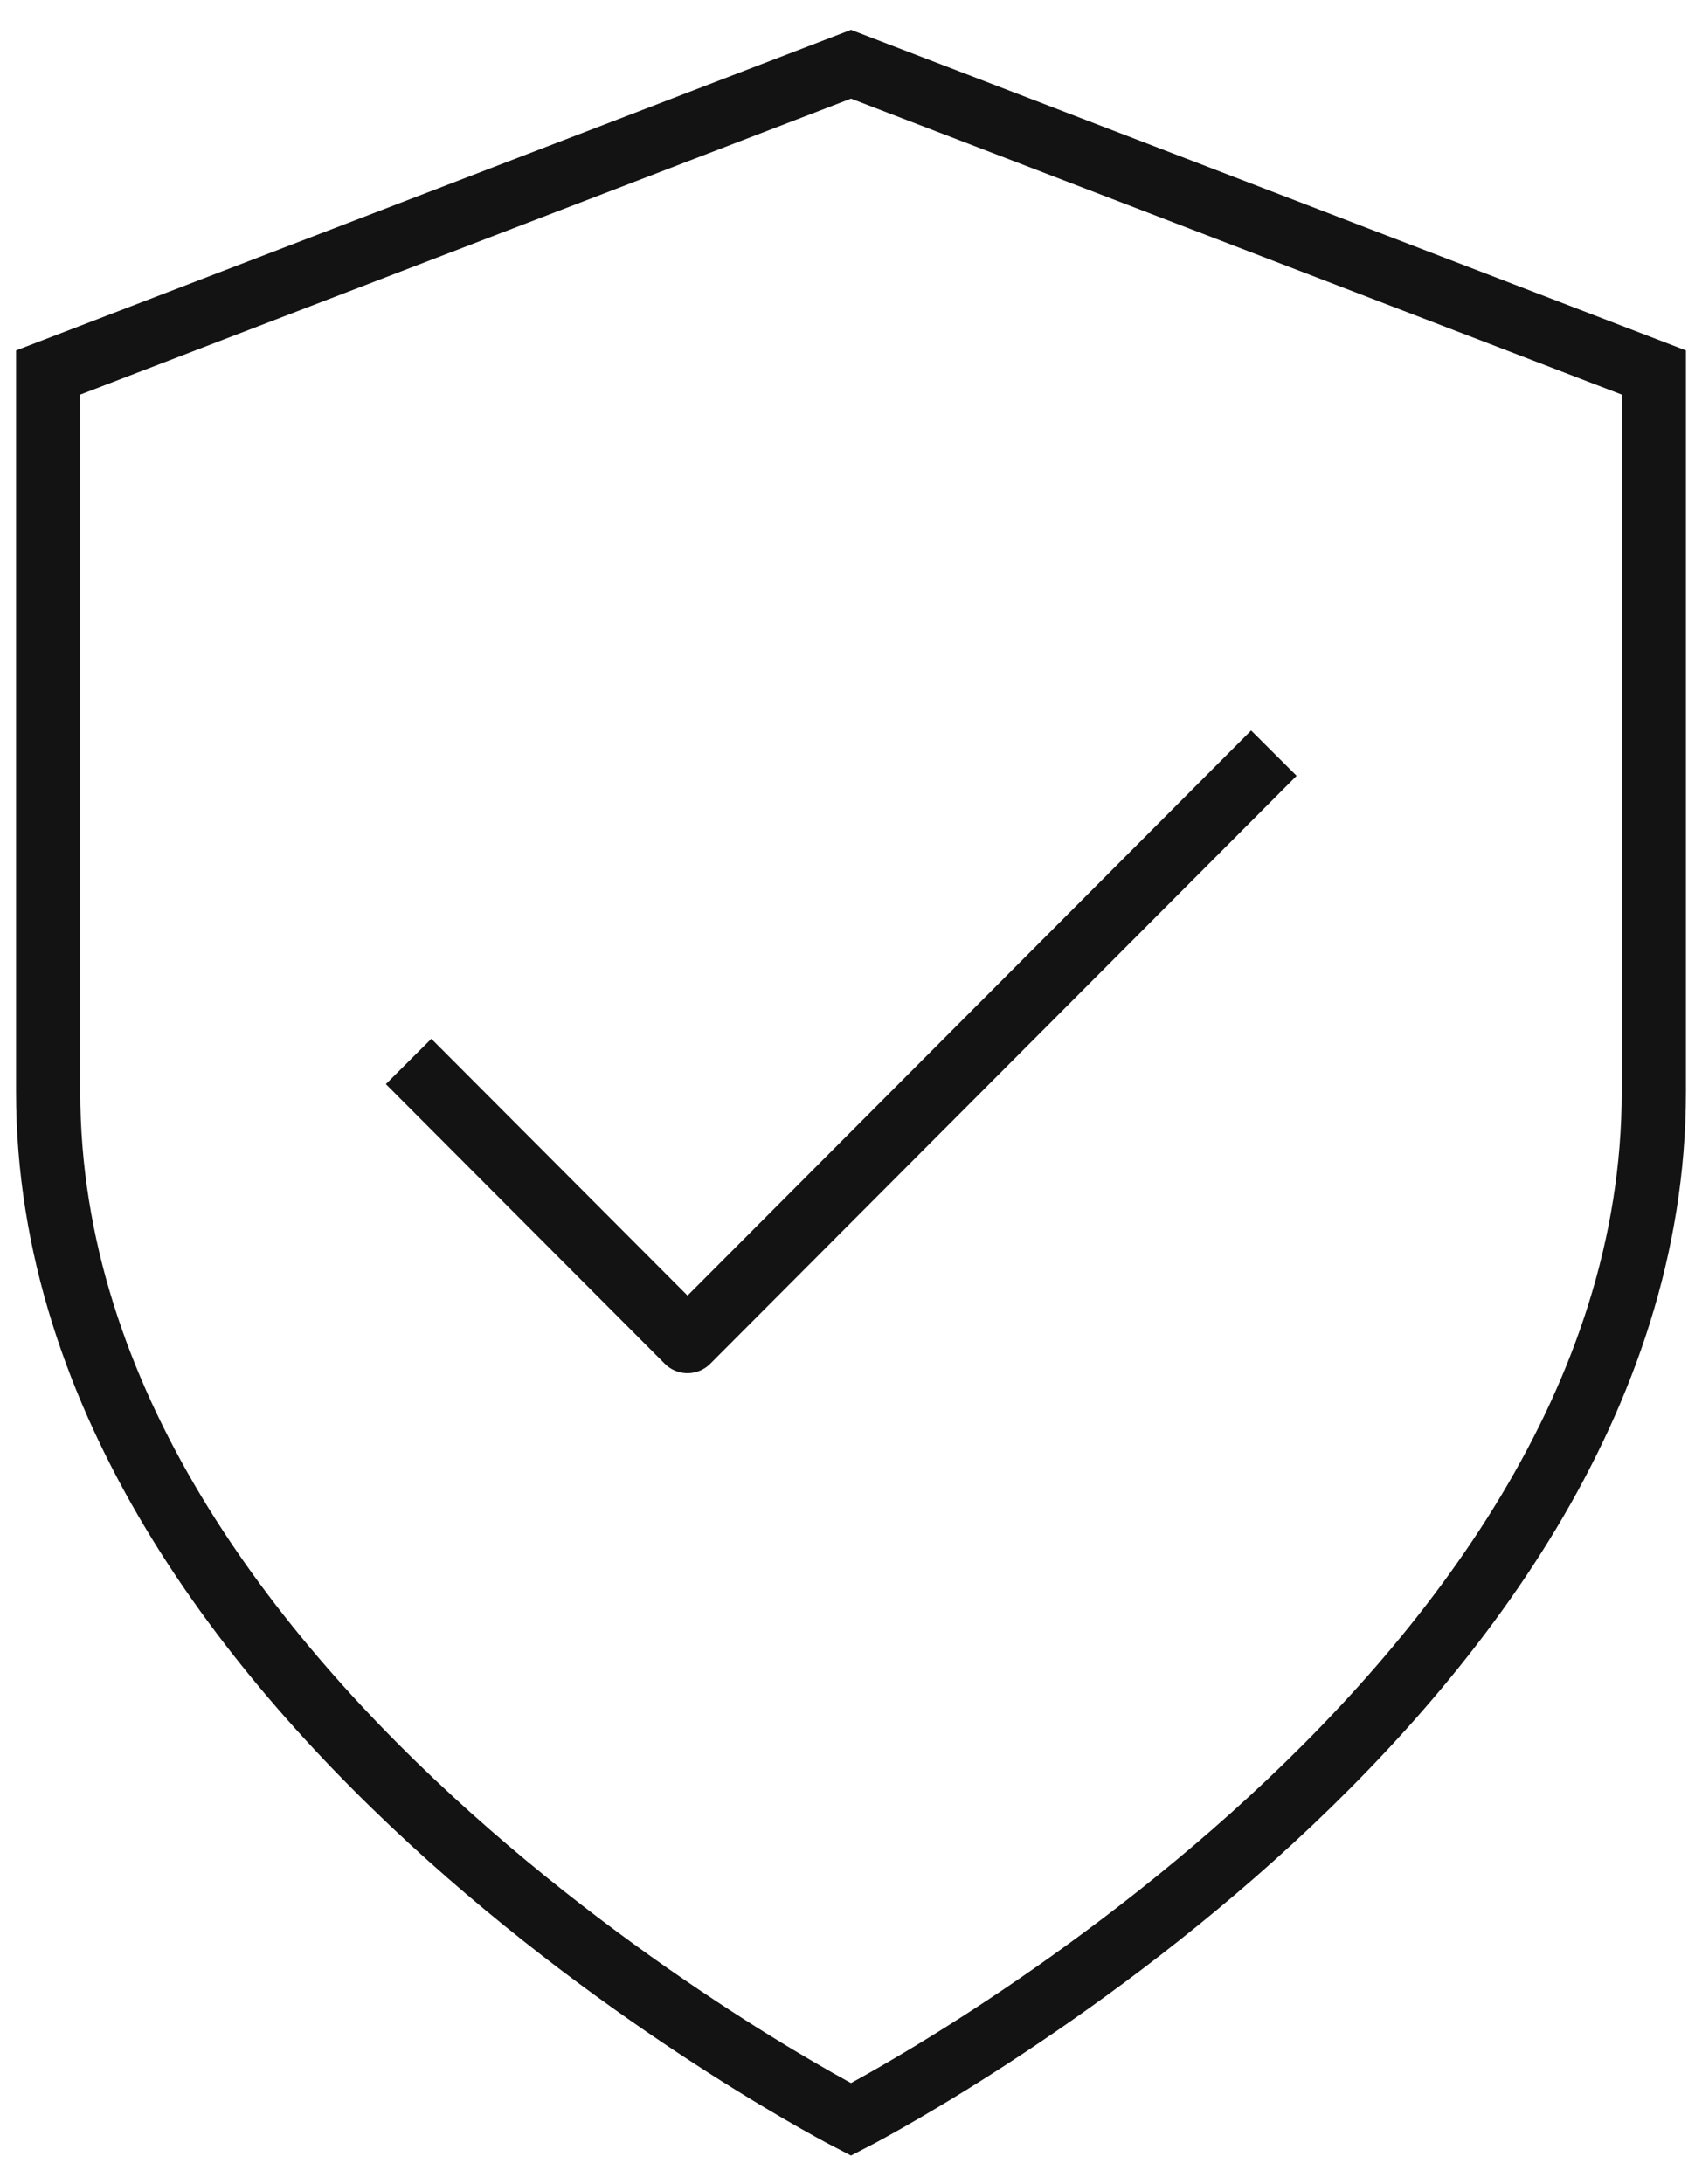 <svg width="53" height="68" viewBox="0 0 53 68" fill="none" xmlns="http://www.w3.org/2000/svg">
<path d="M26.5 66C26.5 66 51.5 53.2 51.5 34V11.6L26.5 2L1.5 11.6V34C1.5 53.2 26.5 66 26.5 66Z" stroke="#131313" stroke-width="2" stroke-linecap="round"/>
<path d="M38.962 24.161L21.409 41.761L13.43 33.761" stroke="#131313" stroke-width="2" stroke-linecap="square" stroke-linejoin="round"/>
</svg>

